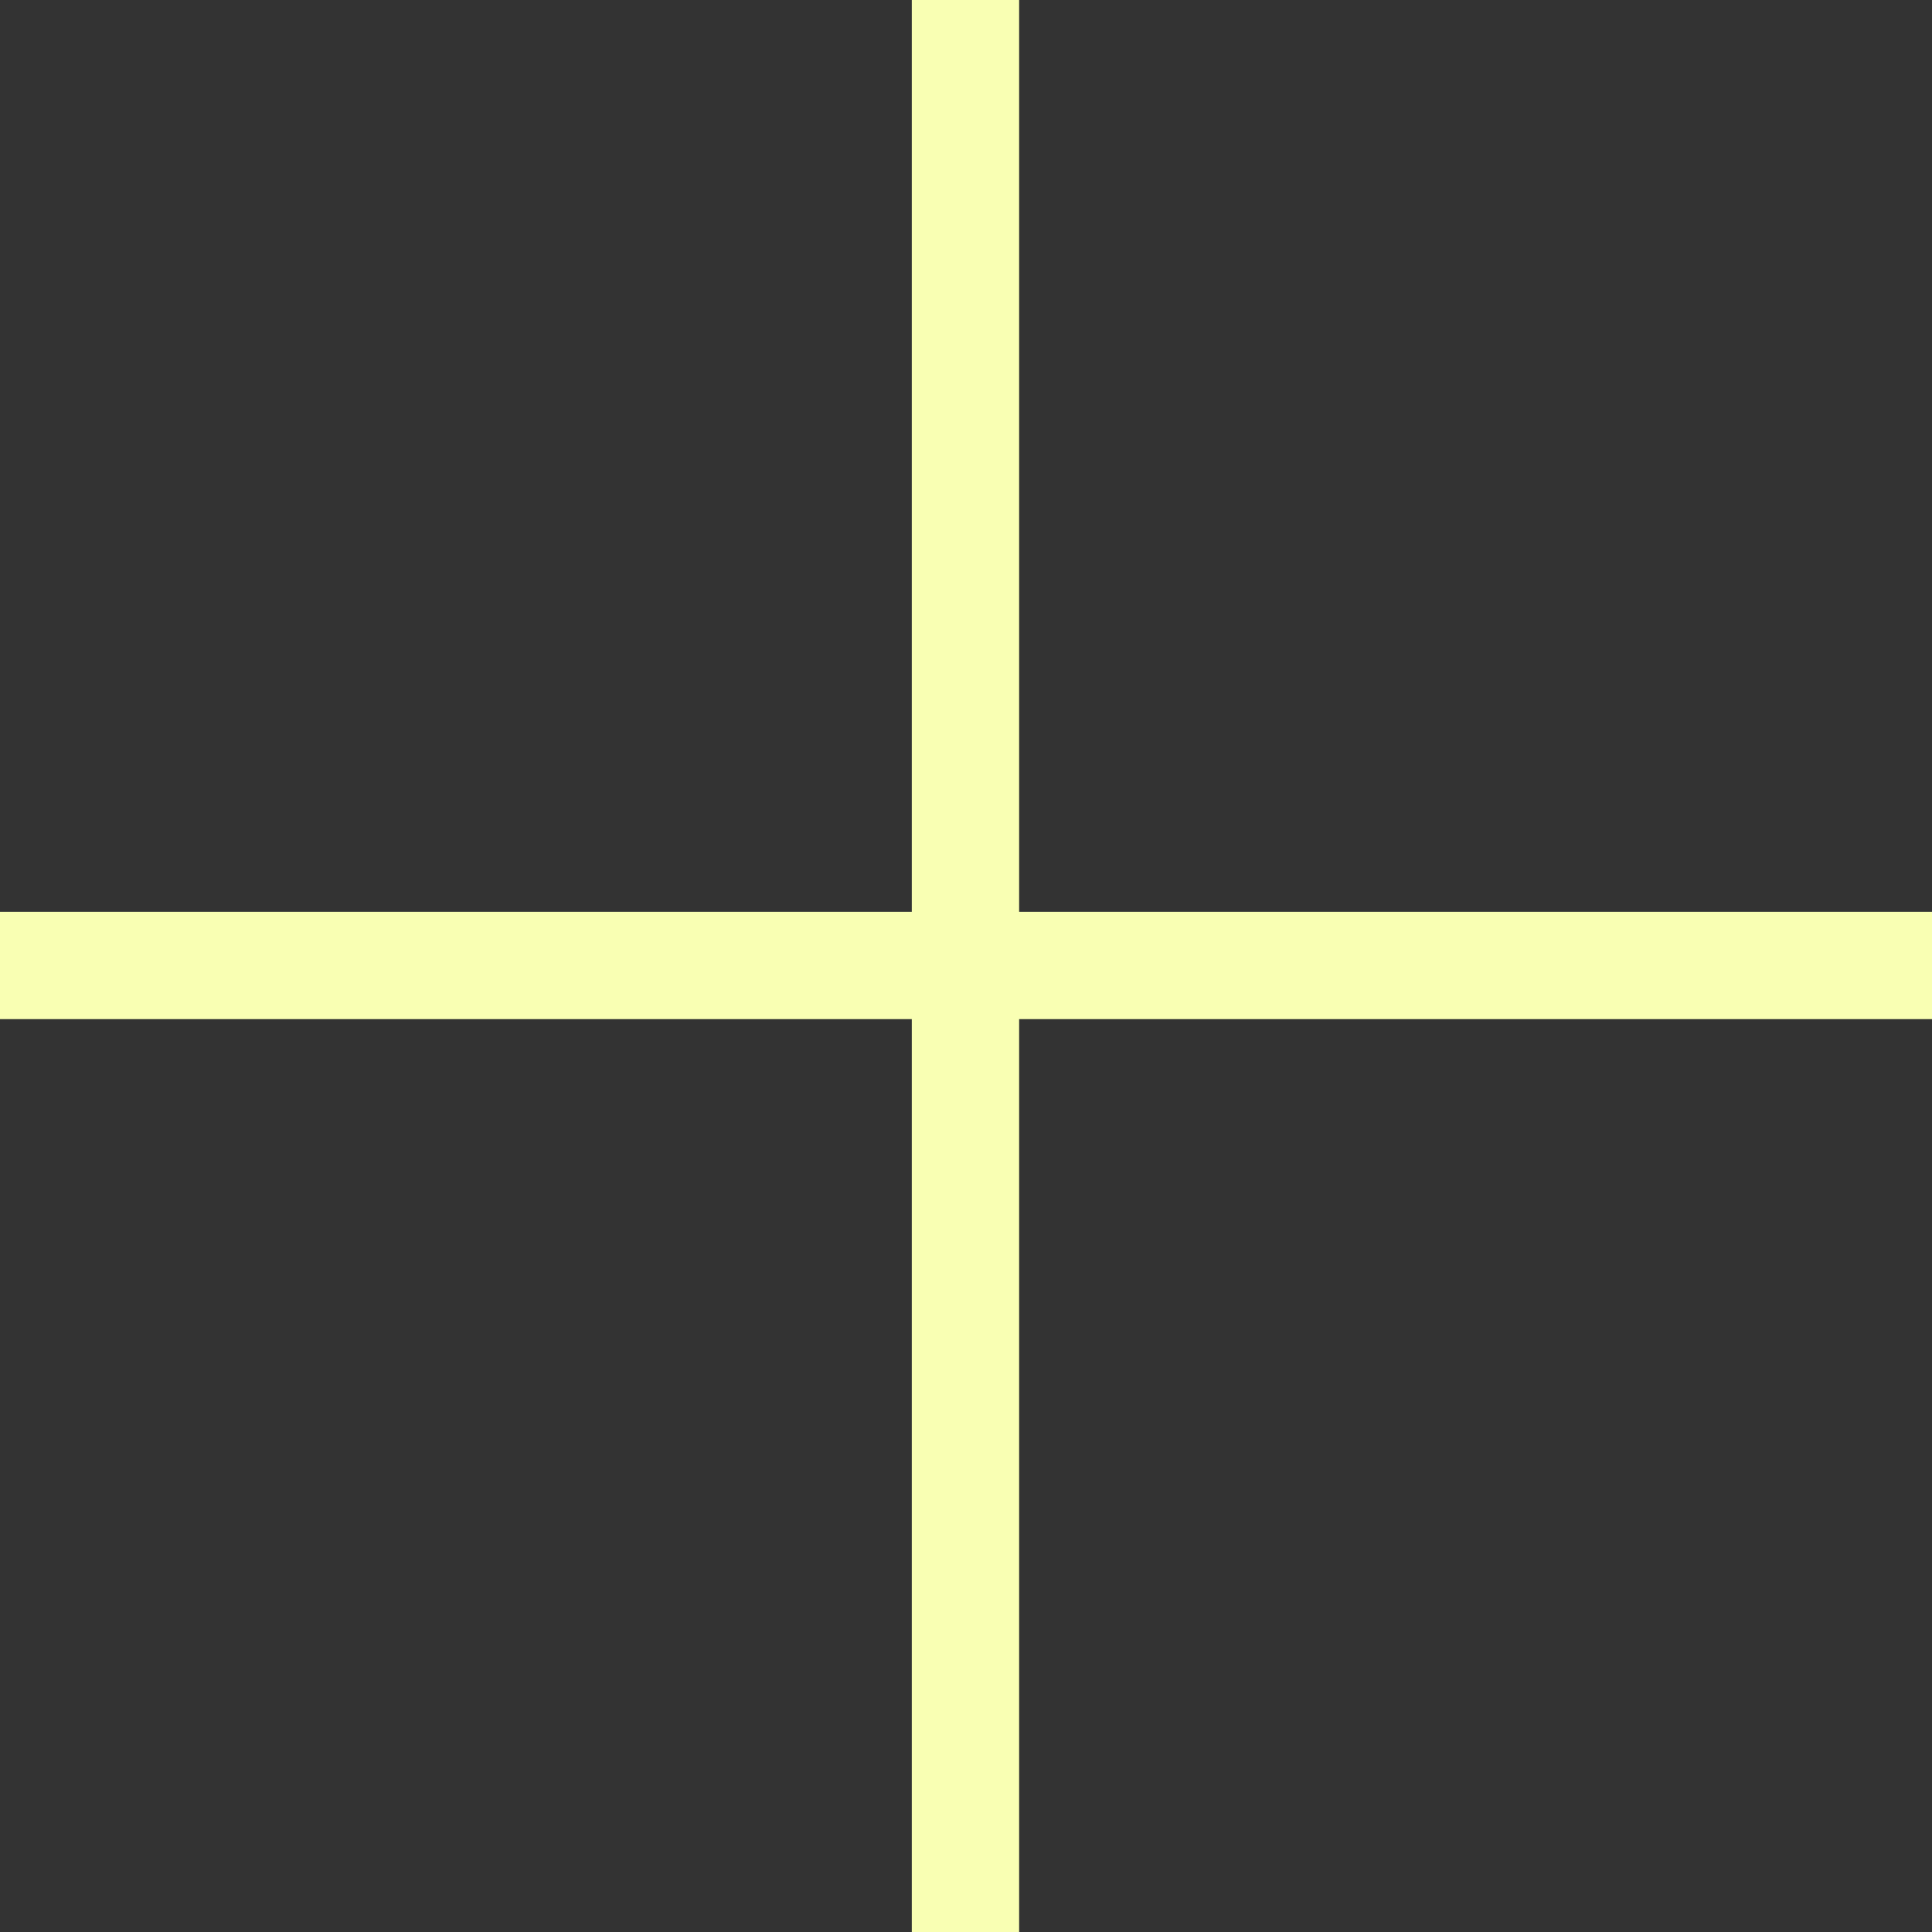 <svg width="18" height="18" viewBox="0 0 18 18" fill="none" xmlns="http://www.w3.org/2000/svg">
<rect x="0" y="0" width="18" height="18" fill="#333333" stroke="none"/>
<path d="M0 8.995H18" stroke="#F9FFB3"/>
<path d="M8.995 18L8.995 -9.53674e-07" stroke="#F9FFB3"/>
</svg>
